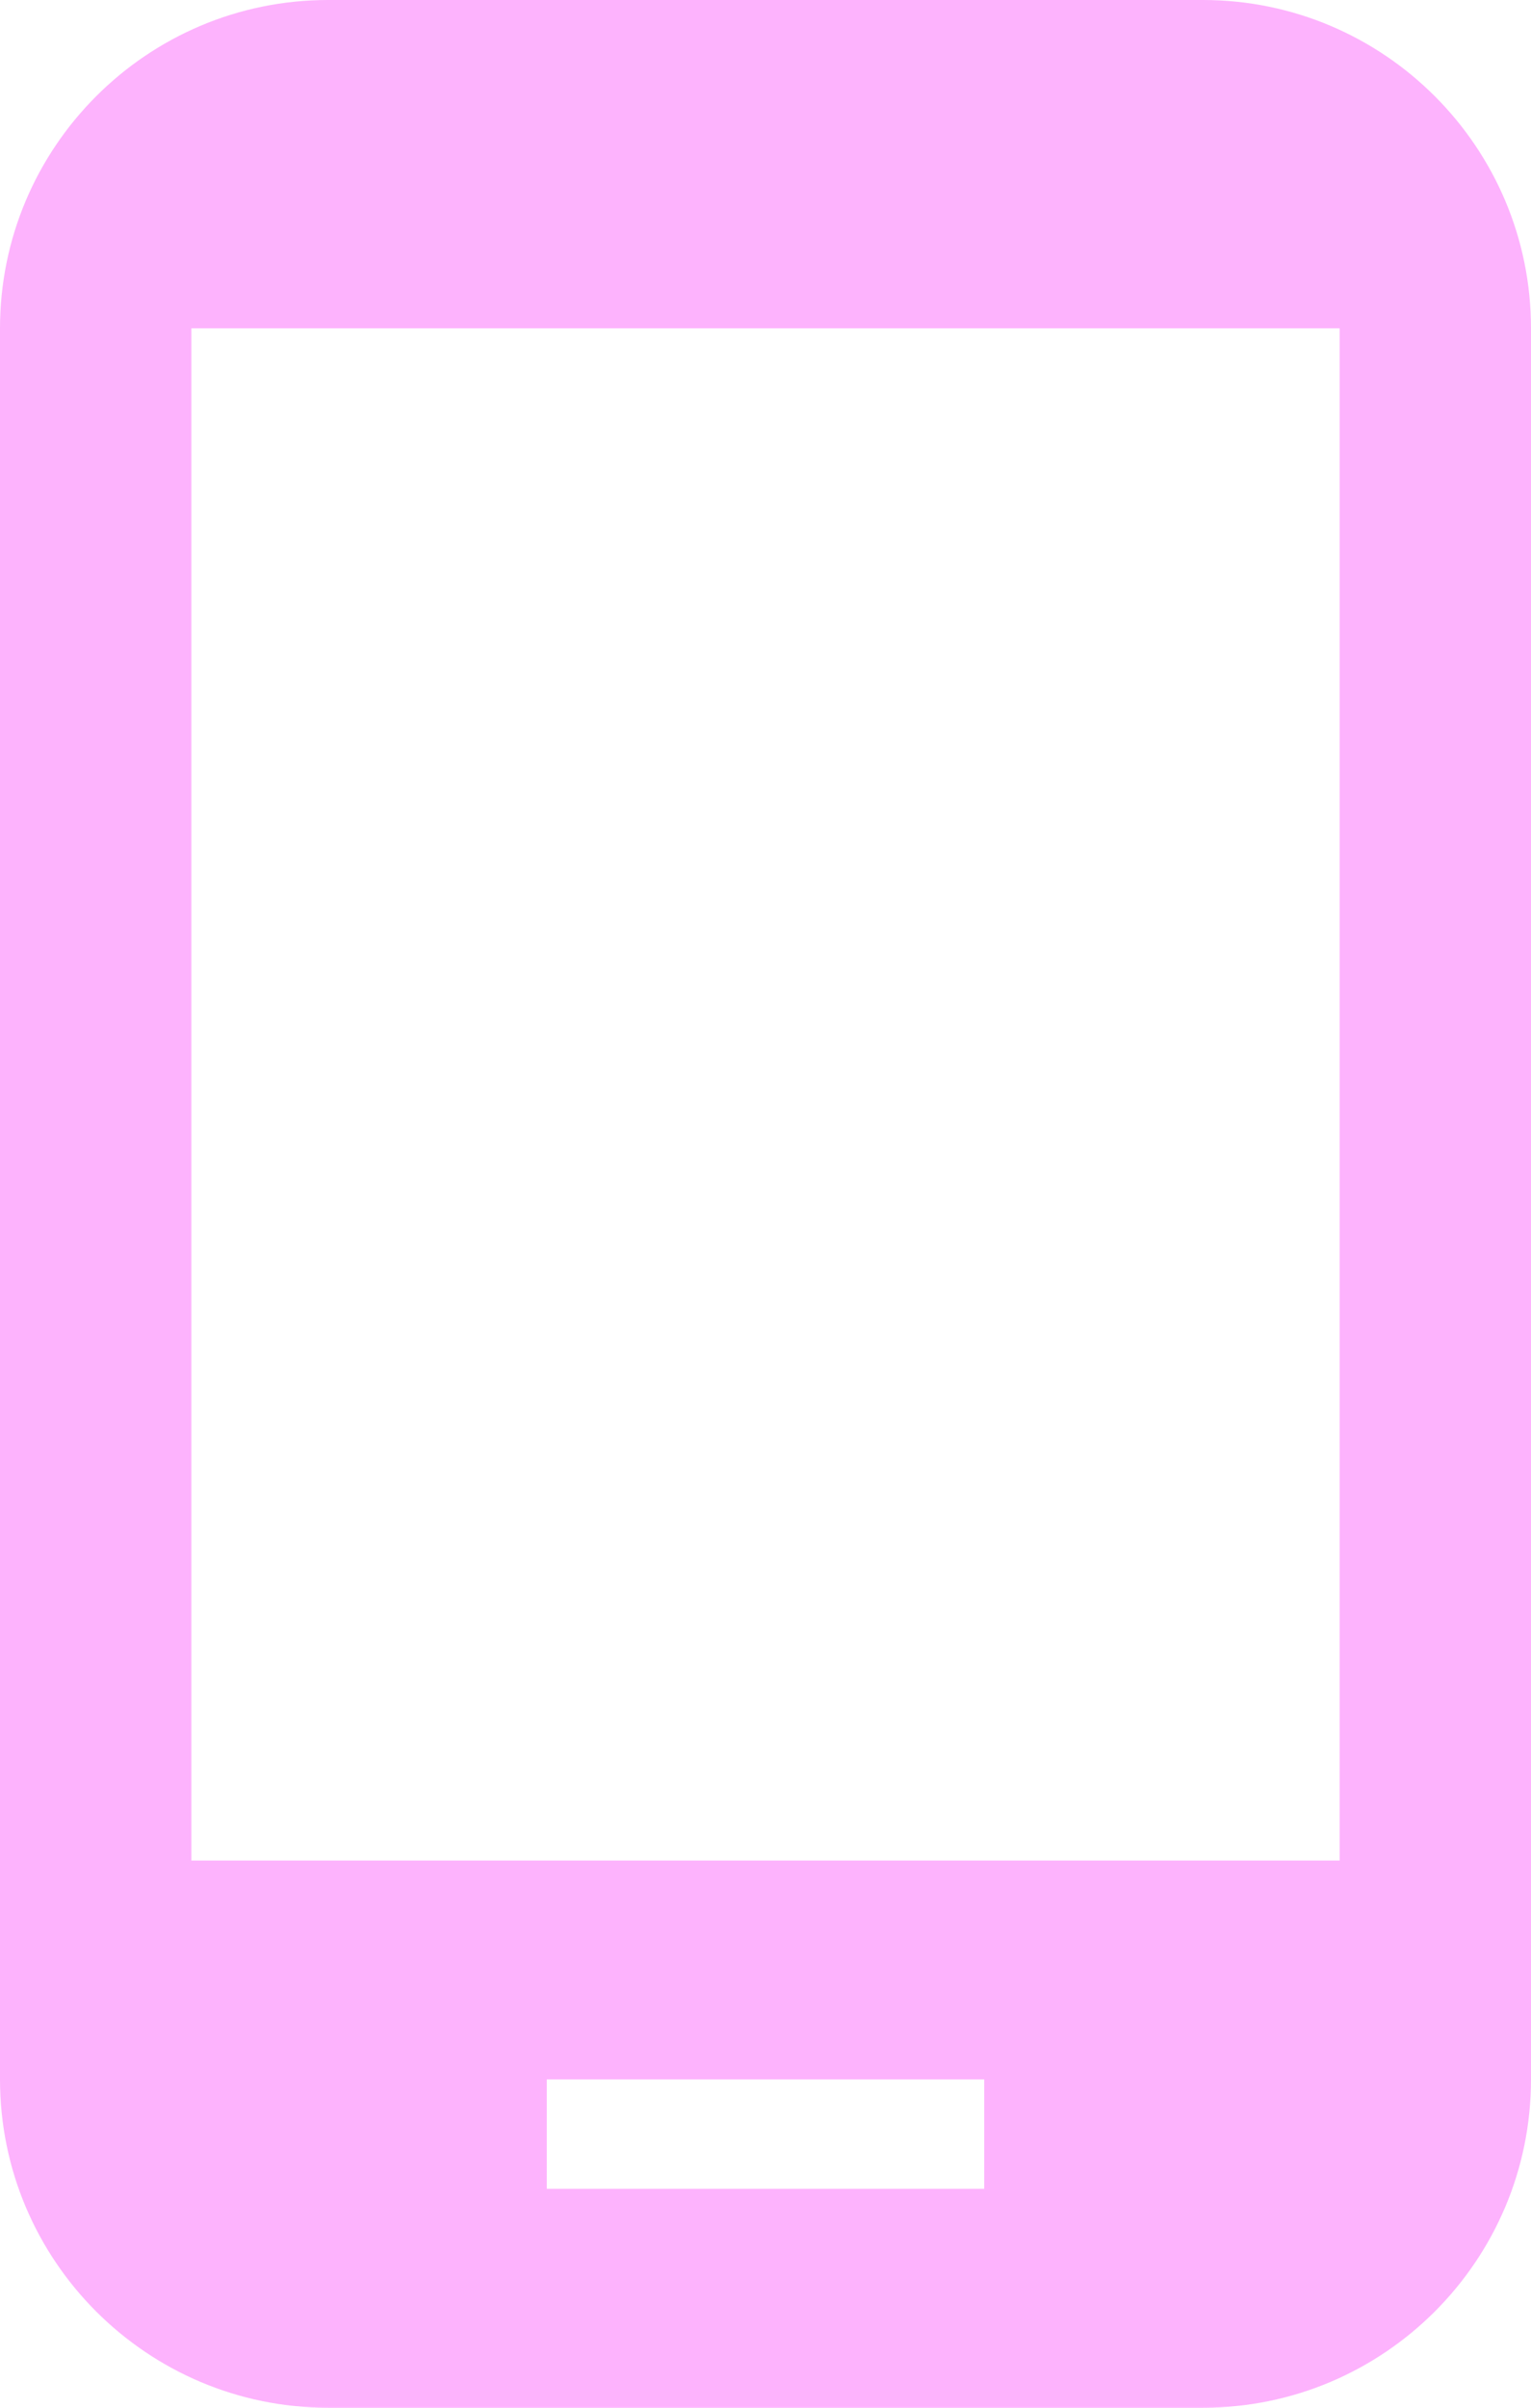 <?xml version="1.0" encoding="UTF-8" standalone="no"?><svg xmlns="http://www.w3.org/2000/svg" xmlns:xlink="http://www.w3.org/1999/xlink" fill="#fdb3fd" height="44" preserveAspectRatio="xMidYMid meet" version="1" viewBox="10.0 2.0 28.0 44.0" width="28" zoomAndPan="magnify"><g id="change1_1"><path d="M32 2h-16c-3.31 0-6 2.69-6 6v32c0 3.31 2.69 6 6 6h16c3.31 0 6-2.69 6-6v-32c0-3.31-2.69-6-6-6zm-4 40h-8v-2h8v2zm6.5-6h-21v-28h21v28z" fill="inherit"/></g></svg>